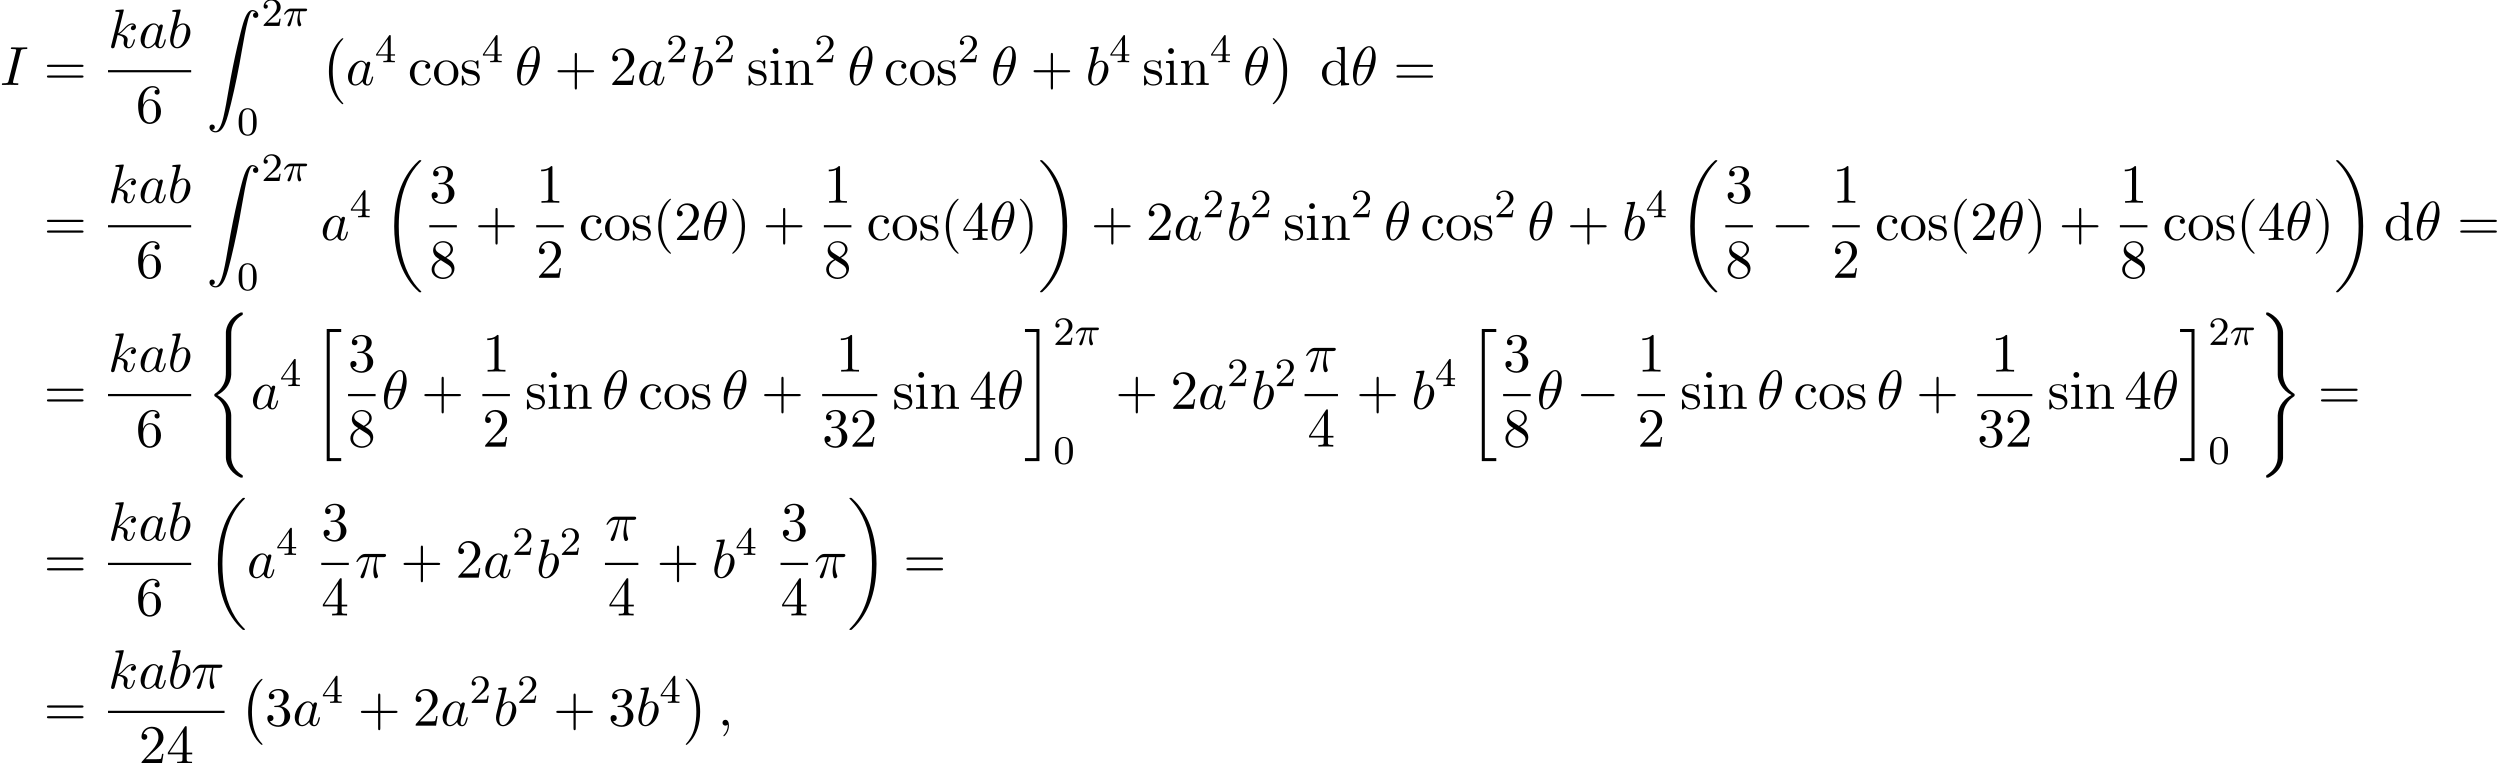 <?xml version='1.0' encoding='UTF-8'?>
<!-- This file was generated by dvisvgm 2.13.3 -->
<svg version='1.1' xmlns='http://www.w3.org/2000/svg' xmlns:xlink='http://www.w3.org/1999/xlink' width='495.152pt' height='151.205pt' viewBox='53.798 80.697 495.152 151.205'>
<defs>
<path id='g1-0' d='M7.189-2.509C7.375-2.509 7.571-2.509 7.571-2.727S7.375-2.945 7.189-2.945H1.287C1.102-2.945 .905-2.945 .905-2.727S1.102-2.509 1.287-2.509H7.189Z'/>
<path id='g5-40' d='M3.611 2.618C3.611 2.585 3.611 2.564 3.425 2.378C2.062 1.004 1.713-1.058 1.713-2.727C1.713-4.625 2.127-6.524 3.469-7.887C3.611-8.018 3.611-8.04 3.611-8.073C3.611-8.149 3.567-8.182 3.502-8.182C3.393-8.182 2.411-7.44 1.767-6.055C1.211-4.855 1.08-3.644 1.08-2.727C1.08-1.876 1.2-.556 1.8 .676C2.455 2.018 3.393 2.727 3.502 2.727C3.567 2.727 3.611 2.695 3.611 2.618Z'/>
<path id='g5-41' d='M3.153-2.727C3.153-3.578 3.033-4.898 2.433-6.131C1.778-7.473 .84-8.182 .731-8.182C.665-8.182 .622-8.138 .622-8.073C.622-8.04 .622-8.018 .829-7.822C1.898-6.742 2.52-5.007 2.52-2.727C2.52-.862 2.116 1.058 .764 2.433C.622 2.564 .622 2.585 .622 2.618C.622 2.684 .665 2.727 .731 2.727C.84 2.727 1.822 1.985 2.465 .6C3.022-.6 3.153-1.811 3.153-2.727Z'/>
<path id='g5-43' d='M4.462-2.509H7.505C7.658-2.509 7.865-2.509 7.865-2.727S7.658-2.945 7.505-2.945H4.462V-6C4.462-6.153 4.462-6.36 4.244-6.36S4.025-6.153 4.025-6V-2.945H.971C.818-2.945 .611-2.945 .611-2.727S.818-2.509 .971-2.509H4.025V.545C4.025 .698 4.025 .905 4.244 .905S4.462 .698 4.462 .545V-2.509Z'/>
<path id='g5-49' d='M3.207-6.982C3.207-7.244 3.207-7.265 2.956-7.265C2.28-6.567 1.32-6.567 .971-6.567V-6.229C1.189-6.229 1.833-6.229 2.4-6.513V-.862C2.4-.469 2.367-.338 1.385-.338H1.036V0C1.418-.033 2.367-.033 2.804-.033S4.189-.033 4.571 0V-.338H4.222C3.24-.338 3.207-.458 3.207-.862V-6.982Z'/>
<path id='g5-50' d='M1.385-.84L2.542-1.964C4.244-3.469 4.898-4.058 4.898-5.149C4.898-6.393 3.916-7.265 2.585-7.265C1.353-7.265 .545-6.262 .545-5.291C.545-4.68 1.091-4.68 1.124-4.68C1.309-4.68 1.691-4.811 1.691-5.258C1.691-5.542 1.495-5.825 1.113-5.825C1.025-5.825 1.004-5.825 .971-5.815C1.222-6.524 1.811-6.927 2.444-6.927C3.436-6.927 3.905-6.044 3.905-5.149C3.905-4.276 3.36-3.415 2.76-2.738L.665-.404C.545-.284 .545-.262 .545 0H4.593L4.898-1.898H4.625C4.571-1.571 4.495-1.091 4.385-.927C4.309-.84 3.589-.84 3.349-.84H1.385Z'/>
<path id='g5-51' d='M3.164-3.84C4.058-4.135 4.691-4.898 4.691-5.76C4.691-6.655 3.731-7.265 2.684-7.265C1.582-7.265 .753-6.611 .753-5.782C.753-5.422 .993-5.215 1.309-5.215C1.647-5.215 1.865-5.455 1.865-5.771C1.865-6.316 1.353-6.316 1.189-6.316C1.527-6.851 2.247-6.993 2.64-6.993C3.087-6.993 3.687-6.753 3.687-5.771C3.687-5.64 3.665-5.007 3.382-4.527C3.055-4.004 2.684-3.971 2.411-3.96C2.324-3.949 2.062-3.927 1.985-3.927C1.898-3.916 1.822-3.905 1.822-3.796C1.822-3.676 1.898-3.676 2.084-3.676H2.564C3.458-3.676 3.862-2.935 3.862-1.865C3.862-.382 3.109-.065 2.629-.065C2.16-.065 1.342-.251 .96-.895C1.342-.84 1.68-1.08 1.68-1.495C1.68-1.887 1.385-2.105 1.069-2.105C.807-2.105 .458-1.953 .458-1.473C.458-.48 1.473 .24 2.662 .24C3.993 .24 4.985-.753 4.985-1.865C4.985-2.76 4.298-3.611 3.164-3.84Z'/>
<path id='g5-52' d='M3.207-1.8V-.851C3.207-.458 3.185-.338 2.378-.338H2.149V0C2.596-.033 3.164-.033 3.622-.033S4.658-.033 5.105 0V-.338H4.876C4.069-.338 4.047-.458 4.047-.851V-1.8H5.138V-2.138H4.047V-7.102C4.047-7.32 4.047-7.385 3.873-7.385C3.775-7.385 3.742-7.385 3.655-7.255L.305-2.138V-1.8H3.207ZM3.273-2.138H.611L3.273-6.207V-2.138Z'/>
<path id='g5-54' d='M1.44-3.578V-3.84C1.44-6.6 2.793-6.993 3.349-6.993C3.611-6.993 4.069-6.927 4.309-6.556C4.145-6.556 3.709-6.556 3.709-6.065C3.709-5.727 3.971-5.564 4.211-5.564C4.385-5.564 4.713-5.662 4.713-6.087C4.713-6.742 4.233-7.265 3.327-7.265C1.931-7.265 .458-5.858 .458-3.447C.458-.535 1.724 .24 2.738 .24C3.949 .24 4.985-.785 4.985-2.225C4.985-3.611 4.015-4.658 2.804-4.658C2.062-4.658 1.658-4.102 1.44-3.578ZM2.738-.065C2.051-.065 1.724-.72 1.658-.884C1.462-1.396 1.462-2.269 1.462-2.465C1.462-3.316 1.811-4.407 2.793-4.407C2.967-4.407 3.469-4.407 3.807-3.731C4.004-3.327 4.004-2.771 4.004-2.236C4.004-1.713 4.004-1.167 3.818-.775C3.491-.12 2.989-.065 2.738-.065Z'/>
<path id='g5-56' d='M1.778-4.985C1.276-5.313 1.233-5.684 1.233-5.869C1.233-6.535 1.942-6.993 2.716-6.993C3.513-6.993 4.211-6.425 4.211-5.64C4.211-5.018 3.785-4.495 3.131-4.113L1.778-4.985ZM3.371-3.949C4.156-4.353 4.691-4.92 4.691-5.64C4.691-6.644 3.72-7.265 2.727-7.265C1.636-7.265 .753-6.458 .753-5.444C.753-5.247 .775-4.756 1.233-4.244C1.353-4.113 1.756-3.84 2.029-3.655C1.396-3.338 .458-2.727 .458-1.647C.458-.491 1.571 .24 2.716 .24C3.949 .24 4.985-.665 4.985-1.833C4.985-2.225 4.865-2.716 4.451-3.175C4.244-3.404 4.069-3.513 3.371-3.949ZM2.28-3.491L3.622-2.64C3.927-2.433 4.44-2.105 4.44-1.44C4.44-.633 3.622-.065 2.727-.065C1.789-.065 1.004-.742 1.004-1.647C1.004-2.28 1.353-2.978 2.28-3.491Z'/>
<path id='g5-61' d='M7.495-3.567C7.658-3.567 7.865-3.567 7.865-3.785S7.658-4.004 7.505-4.004H.971C.818-4.004 .611-4.004 .611-3.785S.818-3.567 .982-3.567H7.495ZM7.505-1.451C7.658-1.451 7.865-1.451 7.865-1.669S7.658-1.887 7.495-1.887H.982C.818-1.887 .611-1.887 .611-1.669S.818-1.451 .971-1.451H7.505Z'/>
<path id='g5-99' d='M1.276-2.378C1.276-4.156 2.171-4.615 2.749-4.615C2.847-4.615 3.535-4.604 3.916-4.211C3.469-4.178 3.404-3.851 3.404-3.709C3.404-3.425 3.6-3.207 3.905-3.207C4.189-3.207 4.407-3.393 4.407-3.72C4.407-4.462 3.578-4.887 2.738-4.887C1.375-4.887 .371-3.709 .371-2.356C.371-.96 1.451 .12 2.716 .12C4.178 .12 4.527-1.189 4.527-1.298S4.418-1.407 4.385-1.407C4.287-1.407 4.265-1.364 4.244-1.298C3.927-.284 3.218-.153 2.815-.153C2.236-.153 1.276-.622 1.276-2.378Z'/>
<path id='g5-100' d='M4.145-.6V.12L5.749 0V-.338C4.985-.338 4.898-.415 4.898-.949V-7.571L3.327-7.451V-7.113C4.091-7.113 4.178-7.036 4.178-6.502V-4.145C3.862-4.538 3.393-4.822 2.804-4.822C1.516-4.822 .371-3.753 .371-2.345C.371-.96 1.44 .12 2.684 .12C3.382 .12 3.873-.251 4.145-.6ZM4.145-3.524V-1.287C4.145-1.091 4.145-1.069 4.025-.884C3.698-.36 3.207-.12 2.738-.12C2.247-.12 1.855-.404 1.593-.818C1.309-1.265 1.276-1.887 1.276-2.335C1.276-2.738 1.298-3.393 1.615-3.884C1.844-4.222 2.258-4.582 2.847-4.582C3.229-4.582 3.687-4.418 4.025-3.927C4.145-3.742 4.145-3.72 4.145-3.524Z'/>
<path id='g5-105' d='M1.931-4.822L.404-4.702V-4.364C1.113-4.364 1.211-4.298 1.211-3.764V-.829C1.211-.338 1.091-.338 .36-.338V0C.709-.011 1.298-.033 1.56-.033C1.942-.033 2.324-.011 2.695 0V-.338C1.975-.338 1.931-.393 1.931-.818V-4.822ZM1.975-6.72C1.975-7.069 1.702-7.298 1.396-7.298C1.058-7.298 .818-7.004 .818-6.72C.818-6.425 1.058-6.142 1.396-6.142C1.702-6.142 1.975-6.371 1.975-6.72Z'/>
<path id='g5-110' d='M1.2-3.753V-.829C1.2-.338 1.08-.338 .349-.338V0C.731-.011 1.287-.033 1.582-.033C1.865-.033 2.433-.011 2.804 0V-.338C2.073-.338 1.953-.338 1.953-.829V-2.836C1.953-3.971 2.727-4.582 3.425-4.582C4.113-4.582 4.233-3.993 4.233-3.371V-.829C4.233-.338 4.113-.338 3.382-.338V0C3.764-.011 4.32-.033 4.615-.033C4.898-.033 5.465-.011 5.836 0V-.338C5.269-.338 4.996-.338 4.985-.665V-2.749C4.985-3.687 4.985-4.025 4.647-4.418C4.495-4.604 4.135-4.822 3.502-4.822C2.705-4.822 2.193-4.353 1.887-3.676V-4.822L.349-4.702V-4.364C1.113-4.364 1.2-4.287 1.2-3.753Z'/>
<path id='g5-111' d='M5.138-2.335C5.138-3.731 4.047-4.887 2.727-4.887C1.364-4.887 .305-3.698 .305-2.335C.305-.927 1.44 .12 2.716 .12C4.036 .12 5.138-.949 5.138-2.335ZM2.727-.153C2.258-.153 1.778-.382 1.484-.884C1.211-1.364 1.211-2.029 1.211-2.422C1.211-2.847 1.211-3.436 1.473-3.916C1.767-4.418 2.28-4.647 2.716-4.647C3.196-4.647 3.665-4.407 3.949-3.938S4.233-2.836 4.233-2.422C4.233-2.029 4.233-1.44 3.993-.96C3.753-.469 3.273-.153 2.727-.153Z'/>
<path id='g5-115' d='M2.269-2.116C2.509-2.073 3.404-1.898 3.404-1.113C3.404-.556 3.022-.12 2.171-.12C1.255-.12 .862-.742 .655-1.669C.622-1.811 .611-1.855 .502-1.855C.36-1.855 .36-1.778 .36-1.582V-.142C.36 .044 .36 .12 .48 .12C.535 .12 .545 .109 .753-.098C.775-.12 .775-.142 .971-.349C1.451 .109 1.942 .12 2.171 .12C3.425 .12 3.927-.611 3.927-1.396C3.927-1.975 3.6-2.302 3.469-2.433C3.109-2.782 2.684-2.869 2.225-2.956C1.615-3.076 .884-3.218 .884-3.851C.884-4.233 1.167-4.68 2.105-4.68C3.305-4.68 3.36-3.698 3.382-3.36C3.393-3.262 3.491-3.262 3.513-3.262C3.655-3.262 3.655-3.316 3.655-3.524V-4.625C3.655-4.811 3.655-4.887 3.535-4.887C3.48-4.887 3.458-4.887 3.316-4.756C3.284-4.713 3.175-4.615 3.131-4.582C2.716-4.887 2.269-4.887 2.105-4.887C.775-4.887 .36-4.156 .36-3.545C.36-3.164 .535-2.858 .829-2.618C1.178-2.335 1.484-2.269 2.269-2.116Z'/>
<path id='g3-18' d='M4.964-5.455C4.964-6.175 4.767-7.691 3.655-7.691C2.138-7.691 .458-4.615 .458-2.116C.458-1.091 .775 .12 1.767 .12C3.305 .12 4.964-3.011 4.964-5.455ZM1.615-3.96C1.8-4.658 2.018-5.531 2.455-6.305C2.749-6.84 3.153-7.451 3.644-7.451C4.178-7.451 4.244-6.753 4.244-6.131C4.244-5.596 4.156-5.04 3.895-3.96H1.615ZM3.796-3.611C3.676-3.109 3.447-2.182 3.033-1.396C2.651-.655 2.236-.12 1.767-.12C1.407-.12 1.178-.436 1.178-1.451C1.178-1.909 1.244-2.542 1.527-3.611H3.796Z'/>
<path id='g3-25' d='M2.891-4.069H4.124C3.764-2.455 3.665-1.985 3.665-1.255C3.665-1.091 3.665-.796 3.753-.425C3.862 .055 3.982 .12 4.145 .12C4.364 .12 4.593-.076 4.593-.295C4.593-.36 4.593-.382 4.527-.535C4.211-1.32 4.211-2.029 4.211-2.335C4.211-2.913 4.287-3.502 4.407-4.069H5.651C5.793-4.069 6.185-4.069 6.185-4.44C6.185-4.702 5.956-4.702 5.749-4.702H2.095C1.855-4.702 1.44-4.702 .96-4.189C.578-3.764 .295-3.262 .295-3.207C.295-3.196 .295-3.098 .425-3.098C.513-3.098 .535-3.142 .6-3.229C1.135-4.069 1.767-4.069 1.985-4.069H2.607C2.258-2.749 1.669-1.429 1.211-.436C1.124-.273 1.124-.251 1.124-.175C1.124 .033 1.298 .12 1.44 .12C1.767 .12 1.855-.185 1.985-.589C2.138-1.091 2.138-1.113 2.28-1.658L2.891-4.069Z'/>
<path id='g3-59' d='M2.215-.011C2.215-.731 1.942-1.156 1.516-1.156C1.156-1.156 .938-.884 .938-.578C.938-.284 1.156 0 1.516 0C1.647 0 1.789-.044 1.898-.142C1.931-.164 1.942-.175 1.953-.175S1.975-.164 1.975-.011C1.975 .796 1.593 1.451 1.233 1.811C1.113 1.931 1.113 1.953 1.113 1.985C1.113 2.062 1.167 2.105 1.222 2.105C1.342 2.105 2.215 1.265 2.215-.011Z'/>
<path id='g3-73' d='M4.08-6.611C4.178-7.004 4.211-7.113 5.073-7.113C5.335-7.113 5.422-7.113 5.422-7.32C5.422-7.451 5.302-7.451 5.258-7.451C4.942-7.451 4.135-7.418 3.818-7.418C3.491-7.418 2.695-7.451 2.367-7.451C2.291-7.451 2.149-7.451 2.149-7.233C2.149-7.113 2.247-7.113 2.455-7.113C2.913-7.113 3.207-7.113 3.207-6.905C3.207-6.851 3.207-6.829 3.185-6.731L1.713-.851C1.615-.447 1.582-.338 .72-.338C.469-.338 .371-.338 .371-.12C.371 0 .502 0 .535 0C.851 0 1.647-.033 1.964-.033C2.291-.033 3.098 0 3.425 0C3.513 0 3.644 0 3.644-.207C3.644-.338 3.556-.338 3.316-.338C3.12-.338 3.065-.338 2.847-.36C2.618-.382 2.575-.425 2.575-.545C2.575-.633 2.596-.72 2.618-.796L4.08-6.611Z'/>
<path id='g3-97' d='M4.069-4.124C3.873-4.527 3.556-4.822 3.065-4.822C1.789-4.822 .436-3.218 .436-1.625C.436-.6 1.036 .12 1.887 .12C2.105 .12 2.651 .076 3.305-.698C3.393-.24 3.775 .12 4.298 .12C4.68 .12 4.931-.131 5.105-.48C5.291-.873 5.433-1.538 5.433-1.56C5.433-1.669 5.335-1.669 5.302-1.669C5.193-1.669 5.182-1.625 5.149-1.473C4.964-.764 4.767-.12 4.32-.12C4.025-.12 3.993-.404 3.993-.622C3.993-.862 4.015-.949 4.135-1.429C4.255-1.887 4.276-1.996 4.375-2.411L4.767-3.938C4.844-4.244 4.844-4.265 4.844-4.309C4.844-4.495 4.713-4.604 4.527-4.604C4.265-4.604 4.102-4.364 4.069-4.124ZM3.36-1.298C3.305-1.102 3.305-1.08 3.142-.895C2.662-.295 2.215-.12 1.909-.12C1.364-.12 1.211-.72 1.211-1.145C1.211-1.691 1.56-3.033 1.811-3.535C2.149-4.178 2.64-4.582 3.076-4.582C3.785-4.582 3.938-3.687 3.938-3.622S3.916-3.491 3.905-3.436L3.36-1.298Z'/>
<path id='g3-98' d='M2.607-7.451C2.607-7.462 2.607-7.571 2.465-7.571C2.215-7.571 1.418-7.484 1.135-7.462C1.047-7.451 .927-7.44 .927-7.244C.927-7.113 1.025-7.113 1.189-7.113C1.713-7.113 1.735-7.036 1.735-6.927C1.735-6.851 1.636-6.48 1.582-6.251L.687-2.695C.556-2.149 .513-1.975 .513-1.593C.513-.556 1.091 .12 1.898 .12C3.185 .12 4.527-1.505 4.527-3.076C4.527-4.069 3.949-4.822 3.076-4.822C2.575-4.822 2.127-4.505 1.8-4.167L2.607-7.451ZM1.582-3.327C1.647-3.567 1.647-3.589 1.745-3.709C2.28-4.418 2.771-4.582 3.055-4.582C3.447-4.582 3.742-4.255 3.742-3.556C3.742-2.913 3.382-1.658 3.185-1.244C2.825-.513 2.324-.12 1.898-.12C1.527-.12 1.167-.415 1.167-1.222C1.167-1.429 1.167-1.636 1.342-2.324L1.582-3.327Z'/>
<path id='g3-107' d='M3.131-7.451C3.131-7.462 3.131-7.571 2.989-7.571C2.738-7.571 1.942-7.484 1.658-7.462C1.571-7.451 1.451-7.44 1.451-7.244C1.451-7.113 1.549-7.113 1.713-7.113C2.236-7.113 2.258-7.036 2.258-6.927L2.225-6.709L.644-.425C.6-.273 .6-.251 .6-.185C.6 .065 .818 .12 .916 .12C1.058 .12 1.222 .022 1.287-.109C1.342-.207 1.833-2.225 1.898-2.498C2.269-2.465 3.164-2.291 3.164-1.571C3.164-1.495 3.164-1.451 3.131-1.342C3.109-1.211 3.087-1.08 3.087-.96C3.087-.316 3.524 .12 4.091 .12C4.418 .12 4.713-.055 4.953-.458C5.225-.938 5.345-1.538 5.345-1.56C5.345-1.669 5.247-1.669 5.215-1.669C5.105-1.669 5.095-1.625 5.062-1.473C4.844-.676 4.593-.12 4.113-.12C3.905-.12 3.764-.24 3.764-.633C3.764-.818 3.807-1.069 3.851-1.244C3.895-1.429 3.895-1.473 3.895-1.582C3.895-2.291 3.207-2.607 2.28-2.727C2.618-2.924 2.967-3.273 3.218-3.535C3.742-4.113 4.244-4.582 4.778-4.582C4.844-4.582 4.855-4.582 4.876-4.571C5.007-4.549 5.018-4.549 5.105-4.484C5.127-4.473 5.127-4.462 5.149-4.44C4.625-4.407 4.527-3.982 4.527-3.851C4.527-3.676 4.647-3.469 4.942-3.469C5.225-3.469 5.542-3.709 5.542-4.135C5.542-4.462 5.291-4.822 4.8-4.822C4.495-4.822 3.993-4.735 3.207-3.862C2.836-3.447 2.411-3.011 1.996-2.847L3.131-7.451Z'/>
<path id='g4-48' d='M3.897-2.542C3.897-3.395 3.81-3.913 3.547-4.423C3.196-5.125 2.55-5.3 2.112-5.3C1.108-5.3 .741-4.551 .63-4.328C.343-3.746 .327-2.957 .327-2.542C.327-2.016 .351-1.211 .733-.574C1.1 .016 1.69 .167 2.112 .167C2.495 .167 3.18 .048 3.579-.741C3.873-1.315 3.897-2.024 3.897-2.542ZM2.112-.056C1.841-.056 1.291-.183 1.124-1.02C1.036-1.474 1.036-2.224 1.036-2.638C1.036-3.188 1.036-3.746 1.124-4.184C1.291-4.997 1.913-5.077 2.112-5.077C2.383-5.077 2.933-4.941 3.092-4.216C3.188-3.778 3.188-3.18 3.188-2.638C3.188-2.168 3.188-1.451 3.092-1.004C2.925-.167 2.375-.056 2.112-.056Z'/>
<path id='g4-50' d='M2.248-1.626C2.375-1.745 2.71-2.008 2.837-2.12C3.332-2.574 3.802-3.013 3.802-3.738C3.802-4.686 3.005-5.3 2.008-5.3C1.052-5.3 .422-4.575 .422-3.866C.422-3.475 .733-3.419 .845-3.419C1.012-3.419 1.259-3.539 1.259-3.842C1.259-4.256 .861-4.256 .765-4.256C.996-4.838 1.53-5.037 1.921-5.037C2.662-5.037 3.045-4.407 3.045-3.738C3.045-2.909 2.463-2.303 1.522-1.339L.518-.303C.422-.215 .422-.199 .422 0H3.571L3.802-1.427H3.555C3.531-1.267 3.467-.869 3.371-.717C3.324-.654 2.718-.654 2.59-.654H1.172L2.248-1.626Z'/>
<path id='g4-52' d='M3.14-5.157C3.14-5.316 3.14-5.38 2.973-5.38C2.869-5.38 2.861-5.372 2.782-5.26L.239-1.57V-1.307H2.487V-.646C2.487-.351 2.463-.263 1.849-.263H1.666V0C2.343-.024 2.359-.024 2.813-.024S3.284-.024 3.961 0V-.263H3.778C3.164-.263 3.14-.351 3.14-.646V-1.307H3.985V-1.57H3.14V-5.157ZM2.542-4.511V-1.57H.518L2.542-4.511Z'/>
<path id='g2-25' d='M2.264-2.909H3.18C3.013-2.184 2.869-1.594 2.869-1.004C2.869-.948 2.869-.606 2.957-.319C3.061 .016 3.14 .08 3.284 .08C3.459 .08 3.642-.072 3.642-.263C3.642-.319 3.634-.335 3.602-.406C3.435-.773 3.316-1.156 3.316-1.809C3.316-1.993 3.316-2.327 3.435-2.909H4.4C4.527-2.909 4.615-2.909 4.694-2.973C4.79-3.061 4.814-3.164 4.814-3.212C4.814-3.435 4.615-3.435 4.479-3.435H1.602C1.435-3.435 1.132-3.435 .741-3.053C.454-2.766 .231-2.399 .231-2.343C.231-2.271 .287-2.248 .351-2.248C.43-2.248 .446-2.271 .494-2.335C.885-2.909 1.355-2.909 1.538-2.909H2C1.769-2.064 1.347-1.1 1.052-.518C.996-.399 .917-.239 .917-.167C.917 0 1.052 .08 1.18 .08C1.482 .08 1.562-.223 1.73-.877L2.264-2.909Z'/>
<path id='g0-0' d='M4.505 12.535C4.505 12.491 4.484 12.469 4.462 12.436C3.96 11.902 3.218 11.018 2.76 9.24C2.509 8.247 2.411 7.124 2.411 6.109C2.411 3.24 3.098 1.233 4.407-.185C4.505-.284 4.505-.305 4.505-.327C4.505-.436 4.418-.436 4.375-.436C4.211-.436 3.622 .218 3.48 .382C2.367 1.702 1.658 3.665 1.658 6.098C1.658 7.647 1.931 9.84 3.36 11.684C3.469 11.815 4.178 12.644 4.375 12.644C4.418 12.644 4.505 12.644 4.505 12.535Z'/>
<path id='g0-1' d='M3.327 6.109C3.327 4.56 3.055 2.367 1.625 .524C1.516 .393 .807-.436 .611-.436C.556-.436 .48-.415 .48-.327C.48-.284 .502-.251 .545-.218C1.069 .349 1.778 1.233 2.225 2.967C2.476 3.96 2.575 5.084 2.575 6.098C2.575 7.2 2.476 8.313 2.193 9.382C1.778 10.909 1.135 11.782 .578 12.393C.48 12.491 .48 12.513 .48 12.535C.48 12.622 .556 12.644 .611 12.644C.775 12.644 1.375 11.978 1.505 11.825C2.618 10.505 3.327 8.542 3.327 6.109Z'/>
<path id='g0-18' d='M7.636 25.625C7.636 25.582 7.615 25.56 7.593 25.527C7.189 25.124 6.458 24.393 5.727 23.215C3.971 20.4 3.175 16.855 3.175 12.655C3.175 9.72 3.567 5.935 5.367 2.684C6.229 1.135 7.124 .24 7.604-.24C7.636-.273 7.636-.295 7.636-.327C7.636-.436 7.56-.436 7.407-.436S7.233-.436 7.069-.273C3.415 3.055 2.269 8.051 2.269 12.644C2.269 16.931 3.251 21.251 6.022 24.513C6.24 24.764 6.655 25.211 7.102 25.604C7.233 25.735 7.255 25.735 7.407 25.735S7.636 25.735 7.636 25.625Z'/>
<path id='g0-19' d='M5.749 12.655C5.749 8.367 4.767 4.047 1.996 .785C1.778 .535 1.364 .087 .916-.305C.785-.436 .764-.436 .611-.436C.48-.436 .382-.436 .382-.327C.382-.284 .425-.24 .447-.218C.829 .175 1.56 .905 2.291 2.084C4.047 4.898 4.844 8.444 4.844 12.644C4.844 15.578 4.451 19.364 2.651 22.615C1.789 24.164 .884 25.069 .425 25.527C.404 25.56 .382 25.593 .382 25.625C.382 25.735 .48 25.735 .611 25.735C.764 25.735 .785 25.735 .949 25.571C4.604 22.244 5.749 17.247 5.749 12.655Z'/>
<path id='g0-20' d='M2.727 25.735H5.596V25.135H3.327V.164H5.596V-.436H2.727V25.735Z'/>
<path id='g0-21' d='M2.422 25.135H.153V25.735H3.022V-.436H.153V.164H2.422V25.135Z'/>
<path id='g0-40' d='M4.92 19.931C4.92 18.731 4.091 16.887 2.193 15.927C3.371 15.295 4.778 14.018 4.909 11.978L4.92 11.913V4.353C4.92 3.458 4.92 3.262 5.007 2.847C5.204 1.975 5.727 .895 7.113 .076C7.2 .022 7.211 .011 7.211-.185C7.211-.425 7.2-.436 6.96-.436C6.764-.436 6.742-.436 6.447-.262C4.004 1.124 3.862 3.153 3.862 3.535V11.291C3.862 12.076 3.862 12.96 3.295 13.964C2.793 14.858 2.204 15.305 1.735 15.622C1.582 15.72 1.571 15.731 1.571 15.916C1.571 16.113 1.582 16.124 1.669 16.178C2.596 16.789 3.589 17.76 3.829 19.538C3.862 19.778 3.862 19.8 3.862 19.931V28.309C3.862 29.193 4.407 31.025 6.513 32.138C6.764 32.28 6.785 32.28 6.96 32.28C7.2 32.28 7.211 32.269 7.211 32.029C7.211 31.833 7.2 31.822 7.156 31.8C6.687 31.505 5.258 30.644 4.964 28.745C4.92 28.462 4.92 28.44 4.92 28.298V19.931Z'/>
<path id='g0-41' d='M3.862 27.491C3.862 28.385 3.862 28.582 3.775 28.996C3.578 29.869 3.055 30.938 1.669 31.767C1.582 31.822 1.571 31.833 1.571 32.029C1.571 32.28 1.582 32.28 1.833 32.28C2.018 32.28 2.04 32.28 2.335 32.105C4.778 30.72 4.92 28.691 4.92 28.309V20.553C4.92 19.767 4.92 18.884 5.487 17.88C5.967 17.029 6.524 16.571 7.047 16.222C7.2 16.124 7.211 16.113 7.211 15.916C7.211 15.775 7.211 15.72 7.167 15.687C6.655 15.36 5.236 14.455 4.953 12.305C4.92 12.065 4.92 12.044 4.92 11.913V3.535C4.92 2.651 4.375 .818 2.269-.295C2.018-.436 1.996-.436 1.833-.436C1.582-.436 1.571-.436 1.571-.185C1.571-.011 1.571 .022 1.647 .065C3.72 1.298 3.862 3.12 3.862 3.545V11.913C3.862 13.113 4.691 14.956 6.589 15.916C5.411 16.549 4.004 17.825 3.873 19.865L3.862 19.931V27.491Z'/>
<path id='g0-90' d='M1.135 23.749C1.484 23.727 1.669 23.487 1.669 23.215C1.669 22.855 1.396 22.68 1.145 22.68C.884 22.68 .611 22.844 .611 23.225C.611 23.782 1.156 24.24 1.822 24.24C3.48 24.24 4.102 21.687 4.876 18.524C5.716 15.076 6.425 11.596 7.015 8.095C7.418 5.771 7.822 3.589 8.193 2.182C8.324 1.647 8.695 .24 9.12 .24C9.458 .24 9.731 .447 9.775 .491C9.415 .513 9.229 .753 9.229 1.025C9.229 1.385 9.502 1.56 9.753 1.56C10.015 1.56 10.287 1.396 10.287 1.015C10.287 .425 9.698 0 9.098 0C8.269 0 7.658 1.189 7.058 3.415C7.025 3.535 5.542 9.011 4.342 16.145C4.058 17.815 3.742 19.636 3.382 21.153C3.185 21.949 2.684 24 1.8 24C1.407 24 1.145 23.749 1.135 23.749Z'/>
</defs>
<g id='page1'>
<use x='53.798' y='97.527' xlink:href='#g3-73'/>
<use x='62.48' y='97.527' xlink:href='#g5-61'/>
<use x='75.191' y='90.147' xlink:href='#g3-107'/>
<use x='81.213' y='90.147' xlink:href='#g3-97'/>
<use x='86.98' y='90.147' xlink:href='#g3-98'/>
<rect x='75.191' y='94.582' height='.436' width='16.471'/>
<use x='80.699' y='105.011' xlink:href='#g5-54'/>
<use x='94.675' y='82.679' xlink:href='#g0-90'/>
<use x='105.584' y='85.834' xlink:href='#g4-50'/>
<use x='109.819' y='85.834' xlink:href='#g2-25'/>
<use x='100.736' y='107.42' xlink:href='#g4-48'/>
<use x='117.284' y='88.691' xlink:href='#g0-0'/>
<use x='122.284' y='97.527' xlink:href='#g3-97'/>
<use x='128.05' y='93.023' xlink:href='#g4-52'/>
<use x='134.601' y='97.527' xlink:href='#g5-99'/>
<use x='139.449' y='97.527' xlink:href='#g5-111'/>
<use x='144.904' y='97.527' xlink:href='#g5-115'/>
<use x='149.207' y='93.023' xlink:href='#g4-52'/>
<use x='155.757' y='97.527' xlink:href='#g3-18'/>
<use x='163.606' y='97.527' xlink:href='#g5-43'/>
<use x='174.515' y='97.527' xlink:href='#g5-50'/>
<use x='179.969' y='97.527' xlink:href='#g3-97'/>
<use x='185.736' y='93.023' xlink:href='#g4-50'/>
<use x='190.468' y='97.527' xlink:href='#g3-98'/>
<use x='195.15' y='93.023' xlink:href='#g4-50'/>
<use x='201.7' y='97.527' xlink:href='#g5-115'/>
<use x='206.003' y='97.527' xlink:href='#g5-105'/>
<use x='209.034' y='97.527' xlink:href='#g5-110'/>
<use x='215.094' y='93.023' xlink:href='#g4-50'/>
<use x='221.645' y='97.527' xlink:href='#g3-18'/>
<use x='228.887' y='97.527' xlink:href='#g5-99'/>
<use x='233.736' y='97.527' xlink:href='#g5-111'/>
<use x='239.19' y='97.527' xlink:href='#g5-115'/>
<use x='243.493' y='93.023' xlink:href='#g4-50'/>
<use x='250.044' y='97.527' xlink:href='#g3-18'/>
<use x='257.892' y='97.527' xlink:href='#g5-43'/>
<use x='268.801' y='97.527' xlink:href='#g3-98'/>
<use x='273.483' y='93.023' xlink:href='#g4-52'/>
<use x='280.033' y='97.527' xlink:href='#g5-115'/>
<use x='284.336' y='97.527' xlink:href='#g5-105'/>
<use x='287.367' y='97.527' xlink:href='#g5-110'/>
<use x='293.427' y='93.023' xlink:href='#g4-52'/>
<use x='299.978' y='97.527' xlink:href='#g3-18'/>
<use x='305.402' y='88.691' xlink:href='#g0-1'/>
<use x='315.25' y='97.527' xlink:href='#g5-100'/>
<use x='321.311' y='97.527' xlink:href='#g3-18'/>
<use x='329.766' y='97.527' xlink:href='#g5-61'/>
<use x='62.48' y='128.235' xlink:href='#g5-61'/>
<use x='75.191' y='120.855' xlink:href='#g3-107'/>
<use x='81.213' y='120.855' xlink:href='#g3-97'/>
<use x='86.98' y='120.855' xlink:href='#g3-98'/>
<rect x='75.191' y='125.289' height='.436' width='16.471'/>
<use x='80.699' y='135.718' xlink:href='#g5-54'/>
<use x='94.675' y='113.386' xlink:href='#g0-90'/>
<use x='105.584' y='116.541' xlink:href='#g4-50'/>
<use x='109.819' y='116.541' xlink:href='#g2-25'/>
<use x='100.736' y='138.127' xlink:href='#g4-48'/>
<use x='117.284' y='128.235' xlink:href='#g3-97'/>
<use x='123.05' y='123.73' xlink:href='#g4-52'/>
<use x='129.601' y='112.853' xlink:href='#g0-18'/>
<use x='138.826' y='120.855' xlink:href='#g5-51'/>
<rect x='138.826' y='125.289' height='.436' width='5.455'/>
<use x='138.826' y='135.718' xlink:href='#g5-56'/>
<use x='147.901' y='128.235' xlink:href='#g5-43'/>
<use x='160.005' y='120.855' xlink:href='#g5-49'/>
<rect x='160.005' y='125.289' height='.436' width='5.455'/>
<use x='160.005' y='135.718' xlink:href='#g5-50'/>
<use x='168.473' y='128.235' xlink:href='#g5-99'/>
<use x='173.322' y='128.235' xlink:href='#g5-111'/>
<use x='178.777' y='128.235' xlink:href='#g5-115'/>
<use x='183.08' y='128.235' xlink:href='#g5-40'/>
<use x='187.322' y='128.235' xlink:href='#g5-50'/>
<use x='192.777' y='128.235' xlink:href='#g3-18'/>
<use x='198.201' y='128.235' xlink:href='#g5-41'/>
<use x='204.867' y='128.235' xlink:href='#g5-43'/>
<use x='216.972' y='120.855' xlink:href='#g5-49'/>
<rect x='216.972' y='125.289' height='.436' width='5.455'/>
<use x='216.972' y='135.718' xlink:href='#g5-56'/>
<use x='225.44' y='128.235' xlink:href='#g5-99'/>
<use x='230.289' y='128.235' xlink:href='#g5-111'/>
<use x='235.743' y='128.235' xlink:href='#g5-115'/>
<use x='240.046' y='128.235' xlink:href='#g5-40'/>
<use x='244.289' y='128.235' xlink:href='#g5-52'/>
<use x='249.743' y='128.235' xlink:href='#g3-18'/>
<use x='255.168' y='128.235' xlink:href='#g5-41'/>
<use x='259.41' y='112.853' xlink:href='#g0-19'/>
<use x='269.864' y='128.235' xlink:href='#g5-43'/>
<use x='280.774' y='128.235' xlink:href='#g5-50'/>
<use x='286.228' y='128.235' xlink:href='#g3-97'/>
<use x='291.995' y='123.73' xlink:href='#g4-50'/>
<use x='296.727' y='128.235' xlink:href='#g3-98'/>
<use x='301.409' y='123.73' xlink:href='#g4-50'/>
<use x='307.959' y='128.235' xlink:href='#g5-115'/>
<use x='312.262' y='128.235' xlink:href='#g5-105'/>
<use x='315.292' y='128.235' xlink:href='#g5-110'/>
<use x='321.353' y='123.73' xlink:href='#g4-50'/>
<use x='327.904' y='128.235' xlink:href='#g3-18'/>
<use x='335.146' y='128.235' xlink:href='#g5-99'/>
<use x='339.994' y='128.235' xlink:href='#g5-111'/>
<use x='345.449' y='128.235' xlink:href='#g5-115'/>
<use x='349.752' y='123.73' xlink:href='#g4-50'/>
<use x='356.302' y='128.235' xlink:href='#g3-18'/>
<use x='364.151' y='128.235' xlink:href='#g5-43'/>
<use x='375.06' y='128.235' xlink:href='#g3-98'/>
<use x='379.742' y='123.73' xlink:href='#g4-52'/>
<use x='386.292' y='112.853' xlink:href='#g0-18'/>
<use x='395.518' y='120.855' xlink:href='#g5-51'/>
<rect x='395.518' y='125.289' height='.436' width='5.455'/>
<use x='395.518' y='135.718' xlink:href='#g5-56'/>
<use x='404.592' y='128.235' xlink:href='#g1-0'/>
<use x='416.697' y='120.855' xlink:href='#g5-49'/>
<rect x='416.697' y='125.289' height='.436' width='5.455'/>
<use x='416.697' y='135.718' xlink:href='#g5-50'/>
<use x='425.165' y='128.235' xlink:href='#g5-99'/>
<use x='430.014' y='128.235' xlink:href='#g5-111'/>
<use x='435.468' y='128.235' xlink:href='#g5-115'/>
<use x='439.771' y='128.235' xlink:href='#g5-40'/>
<use x='444.014' y='128.235' xlink:href='#g5-50'/>
<use x='449.468' y='128.235' xlink:href='#g3-18'/>
<use x='454.892' y='128.235' xlink:href='#g5-41'/>
<use x='461.559' y='128.235' xlink:href='#g5-43'/>
<use x='473.664' y='120.855' xlink:href='#g5-49'/>
<rect x='473.664' y='125.289' height='.436' width='5.455'/>
<use x='473.664' y='135.718' xlink:href='#g5-56'/>
<use x='482.132' y='128.235' xlink:href='#g5-99'/>
<use x='486.98' y='128.235' xlink:href='#g5-111'/>
<use x='492.435' y='128.235' xlink:href='#g5-115'/>
<use x='496.738' y='128.235' xlink:href='#g5-40'/>
<use x='500.98' y='128.235' xlink:href='#g5-52'/>
<use x='506.435' y='128.235' xlink:href='#g3-18'/>
<use x='511.859' y='128.235' xlink:href='#g5-41'/>
<use x='516.102' y='112.853' xlink:href='#g0-19'/>
<use x='525.95' y='128.235' xlink:href='#g5-100'/>
<use x='532.011' y='128.235' xlink:href='#g3-18'/>
<use x='540.465' y='128.235' xlink:href='#g5-61'/>
<use x='62.48' y='161.675' xlink:href='#g5-61'/>
<use x='75.191' y='154.295' xlink:href='#g3-107'/>
<use x='81.213' y='154.295' xlink:href='#g3-97'/>
<use x='86.98' y='154.295' xlink:href='#g3-98'/>
<rect x='75.191' y='158.729' height='.436' width='16.471'/>
<use x='80.699' y='169.158' xlink:href='#g5-54'/>
<use x='94.675' y='143.02' xlink:href='#g0-40'/>
<use x='103.463' y='161.675' xlink:href='#g3-97'/>
<use x='109.23' y='157.17' xlink:href='#g4-52'/>
<use x='115.78' y='146.293' xlink:href='#g0-20'/>
<use x='122.733' y='154.295' xlink:href='#g5-51'/>
<rect x='122.733' y='158.729' height='.436' width='5.455'/>
<use x='122.733' y='169.158' xlink:href='#g5-56'/>
<use x='129.383' y='161.675' xlink:href='#g3-18'/>
<use x='137.232' y='161.675' xlink:href='#g5-43'/>
<use x='149.336' y='154.295' xlink:href='#g5-49'/>
<rect x='149.336' y='158.729' height='.436' width='5.455'/>
<use x='149.336' y='169.158' xlink:href='#g5-50'/>
<use x='157.805' y='161.675' xlink:href='#g5-115'/>
<use x='162.108' y='161.675' xlink:href='#g5-105'/>
<use x='165.138' y='161.675' xlink:href='#g5-110'/>
<use x='173.017' y='161.675' xlink:href='#g3-18'/>
<use x='180.259' y='161.675' xlink:href='#g5-99'/>
<use x='185.108' y='161.675' xlink:href='#g5-111'/>
<use x='190.562' y='161.675' xlink:href='#g5-115'/>
<use x='196.683' y='161.675' xlink:href='#g3-18'/>
<use x='204.532' y='161.675' xlink:href='#g5-43'/>
<use x='219.364' y='154.295' xlink:href='#g5-49'/>
<rect x='216.636' y='158.729' height='.436' width='10.909'/>
<use x='216.636' y='169.158' xlink:href='#g5-51'/>
<use x='222.091' y='169.158' xlink:href='#g5-50'/>
<use x='230.559' y='161.675' xlink:href='#g5-115'/>
<use x='234.862' y='161.675' xlink:href='#g5-105'/>
<use x='237.892' y='161.675' xlink:href='#g5-110'/>
<use x='245.771' y='161.675' xlink:href='#g5-52'/>
<use x='251.226' y='161.675' xlink:href='#g3-18'/>
<use x='256.65' y='146.293' xlink:href='#g0-21'/>
<use x='262.408' y='149.011' xlink:href='#g4-50'/>
<use x='266.642' y='149.011' xlink:href='#g2-25'/>
<use x='262.408' y='172.537' xlink:href='#g4-48'/>
<use x='274.713' y='161.675' xlink:href='#g5-43'/>
<use x='285.622' y='161.675' xlink:href='#g5-50'/>
<use x='291.076' y='161.675' xlink:href='#g3-97'/>
<use x='296.843' y='157.17' xlink:href='#g4-50'/>
<use x='301.575' y='161.675' xlink:href='#g3-98'/>
<use x='306.257' y='157.17' xlink:href='#g4-50'/>
<use x='312.185' y='154.295' xlink:href='#g3-25'/>
<rect x='312.185' y='158.729' height='.436' width='6.61'/>
<use x='312.763' y='169.158' xlink:href='#g5-52'/>
<use x='322.414' y='161.675' xlink:href='#g5-43'/>
<use x='333.324' y='161.675' xlink:href='#g3-98'/>
<use x='338.005' y='157.17' xlink:href='#g4-52'/>
<use x='344.556' y='146.293' xlink:href='#g0-20'/>
<use x='351.509' y='154.295' xlink:href='#g5-51'/>
<rect x='351.509' y='158.729' height='.436' width='5.455'/>
<use x='351.509' y='169.158' xlink:href='#g5-56'/>
<use x='358.159' y='161.675' xlink:href='#g3-18'/>
<use x='366.007' y='161.675' xlink:href='#g1-0'/>
<use x='378.112' y='154.295' xlink:href='#g5-49'/>
<rect x='378.112' y='158.729' height='.436' width='5.455'/>
<use x='378.112' y='169.158' xlink:href='#g5-50'/>
<use x='386.58' y='161.675' xlink:href='#g5-115'/>
<use x='390.883' y='161.675' xlink:href='#g5-105'/>
<use x='393.914' y='161.675' xlink:href='#g5-110'/>
<use x='401.792' y='161.675' xlink:href='#g3-18'/>
<use x='409.035' y='161.675' xlink:href='#g5-99'/>
<use x='413.883' y='161.675' xlink:href='#g5-111'/>
<use x='419.338' y='161.675' xlink:href='#g5-115'/>
<use x='425.459' y='161.675' xlink:href='#g3-18'/>
<use x='433.307' y='161.675' xlink:href='#g5-43'/>
<use x='448.139' y='154.295' xlink:href='#g5-49'/>
<rect x='445.412' y='158.729' height='.436' width='10.909'/>
<use x='445.412' y='169.158' xlink:href='#g5-51'/>
<use x='450.867' y='169.158' xlink:href='#g5-50'/>
<use x='459.335' y='161.675' xlink:href='#g5-115'/>
<use x='463.638' y='161.675' xlink:href='#g5-105'/>
<use x='466.668' y='161.675' xlink:href='#g5-110'/>
<use x='474.547' y='161.675' xlink:href='#g5-52'/>
<use x='480.001' y='161.675' xlink:href='#g3-18'/>
<use x='485.426' y='146.293' xlink:href='#g0-21'/>
<use x='491.183' y='149.011' xlink:href='#g4-50'/>
<use x='495.417' y='149.011' xlink:href='#g2-25'/>
<use x='491.183' y='172.537' xlink:href='#g4-48'/>
<use x='501.064' y='143.02' xlink:href='#g0-41'/>
<use x='512.882' y='161.675' xlink:href='#g5-61'/>
<use x='62.48' y='195.115' xlink:href='#g5-61'/>
<use x='75.191' y='187.734' xlink:href='#g3-107'/>
<use x='81.213' y='187.734' xlink:href='#g3-97'/>
<use x='86.98' y='187.734' xlink:href='#g3-98'/>
<rect x='75.191' y='192.169' height='.436' width='16.471'/>
<use x='80.699' y='202.598' xlink:href='#g5-54'/>
<use x='94.675' y='179.733' xlink:href='#g0-18'/>
<use x='102.706' y='195.115' xlink:href='#g3-97'/>
<use x='108.472' y='190.61' xlink:href='#g4-52'/>
<use x='117.43' y='187.734' xlink:href='#g5-51'/>
<rect x='117.43' y='192.169' height='.436' width='5.455'/>
<use x='117.43' y='202.598' xlink:href='#g5-52'/>
<use x='124.08' y='195.115' xlink:href='#g3-25'/>
<use x='133.114' y='195.115' xlink:href='#g5-43'/>
<use x='144.023' y='195.115' xlink:href='#g5-50'/>
<use x='149.478' y='195.115' xlink:href='#g3-97'/>
<use x='155.244' y='190.61' xlink:href='#g4-50'/>
<use x='159.977' y='195.115' xlink:href='#g3-98'/>
<use x='164.658' y='190.61' xlink:href='#g4-50'/>
<use x='173.617' y='187.734' xlink:href='#g3-25'/>
<rect x='173.617' y='192.169' height='.436' width='6.61'/>
<use x='174.194' y='202.598' xlink:href='#g5-52'/>
<use x='183.846' y='195.115' xlink:href='#g5-43'/>
<use x='194.755' y='195.115' xlink:href='#g3-98'/>
<use x='199.437' y='190.61' xlink:href='#g4-52'/>
<use x='208.395' y='187.734' xlink:href='#g5-51'/>
<rect x='208.395' y='192.169' height='.436' width='5.455'/>
<use x='208.395' y='202.598' xlink:href='#g5-52'/>
<use x='215.045' y='195.115' xlink:href='#g3-25'/>
<use x='221.655' y='179.733' xlink:href='#g0-19'/>
<use x='232.716' y='195.115' xlink:href='#g5-61'/>
<use x='62.48' y='224.419' xlink:href='#g5-61'/>
<use x='75.191' y='217.039' xlink:href='#g3-107'/>
<use x='81.213' y='217.039' xlink:href='#g3-97'/>
<use x='86.98' y='217.039' xlink:href='#g3-98'/>
<use x='91.662' y='217.039' xlink:href='#g3-25'/>
<rect x='75.191' y='221.474' height='.436' width='23.081'/>
<use x='81.277' y='231.902' xlink:href='#g5-50'/>
<use x='86.731' y='231.902' xlink:href='#g5-52'/>
<use x='101.285' y='215.583' xlink:href='#g0-0'/>
<use x='106.285' y='224.419' xlink:href='#g5-51'/>
<use x='111.74' y='224.419' xlink:href='#g3-97'/>
<use x='117.506' y='219.915' xlink:href='#g4-52'/>
<use x='124.663' y='224.419' xlink:href='#g5-43'/>
<use x='135.572' y='224.419' xlink:href='#g5-50'/>
<use x='141.026' y='224.419' xlink:href='#g3-97'/>
<use x='146.793' y='219.915' xlink:href='#g4-50'/>
<use x='151.525' y='224.419' xlink:href='#g3-98'/>
<use x='156.207' y='219.915' xlink:href='#g4-50'/>
<use x='163.363' y='224.419' xlink:href='#g5-43'/>
<use x='174.272' y='224.419' xlink:href='#g5-51'/>
<use x='179.727' y='224.419' xlink:href='#g3-98'/>
<use x='184.409' y='219.915' xlink:href='#g4-52'/>
<use x='189.141' y='215.583' xlink:href='#g0-1'/>
<use x='195.959' y='224.419' xlink:href='#g3-59'/>
</g>
</svg><!--Rendered by QuickLaTeX.com-->